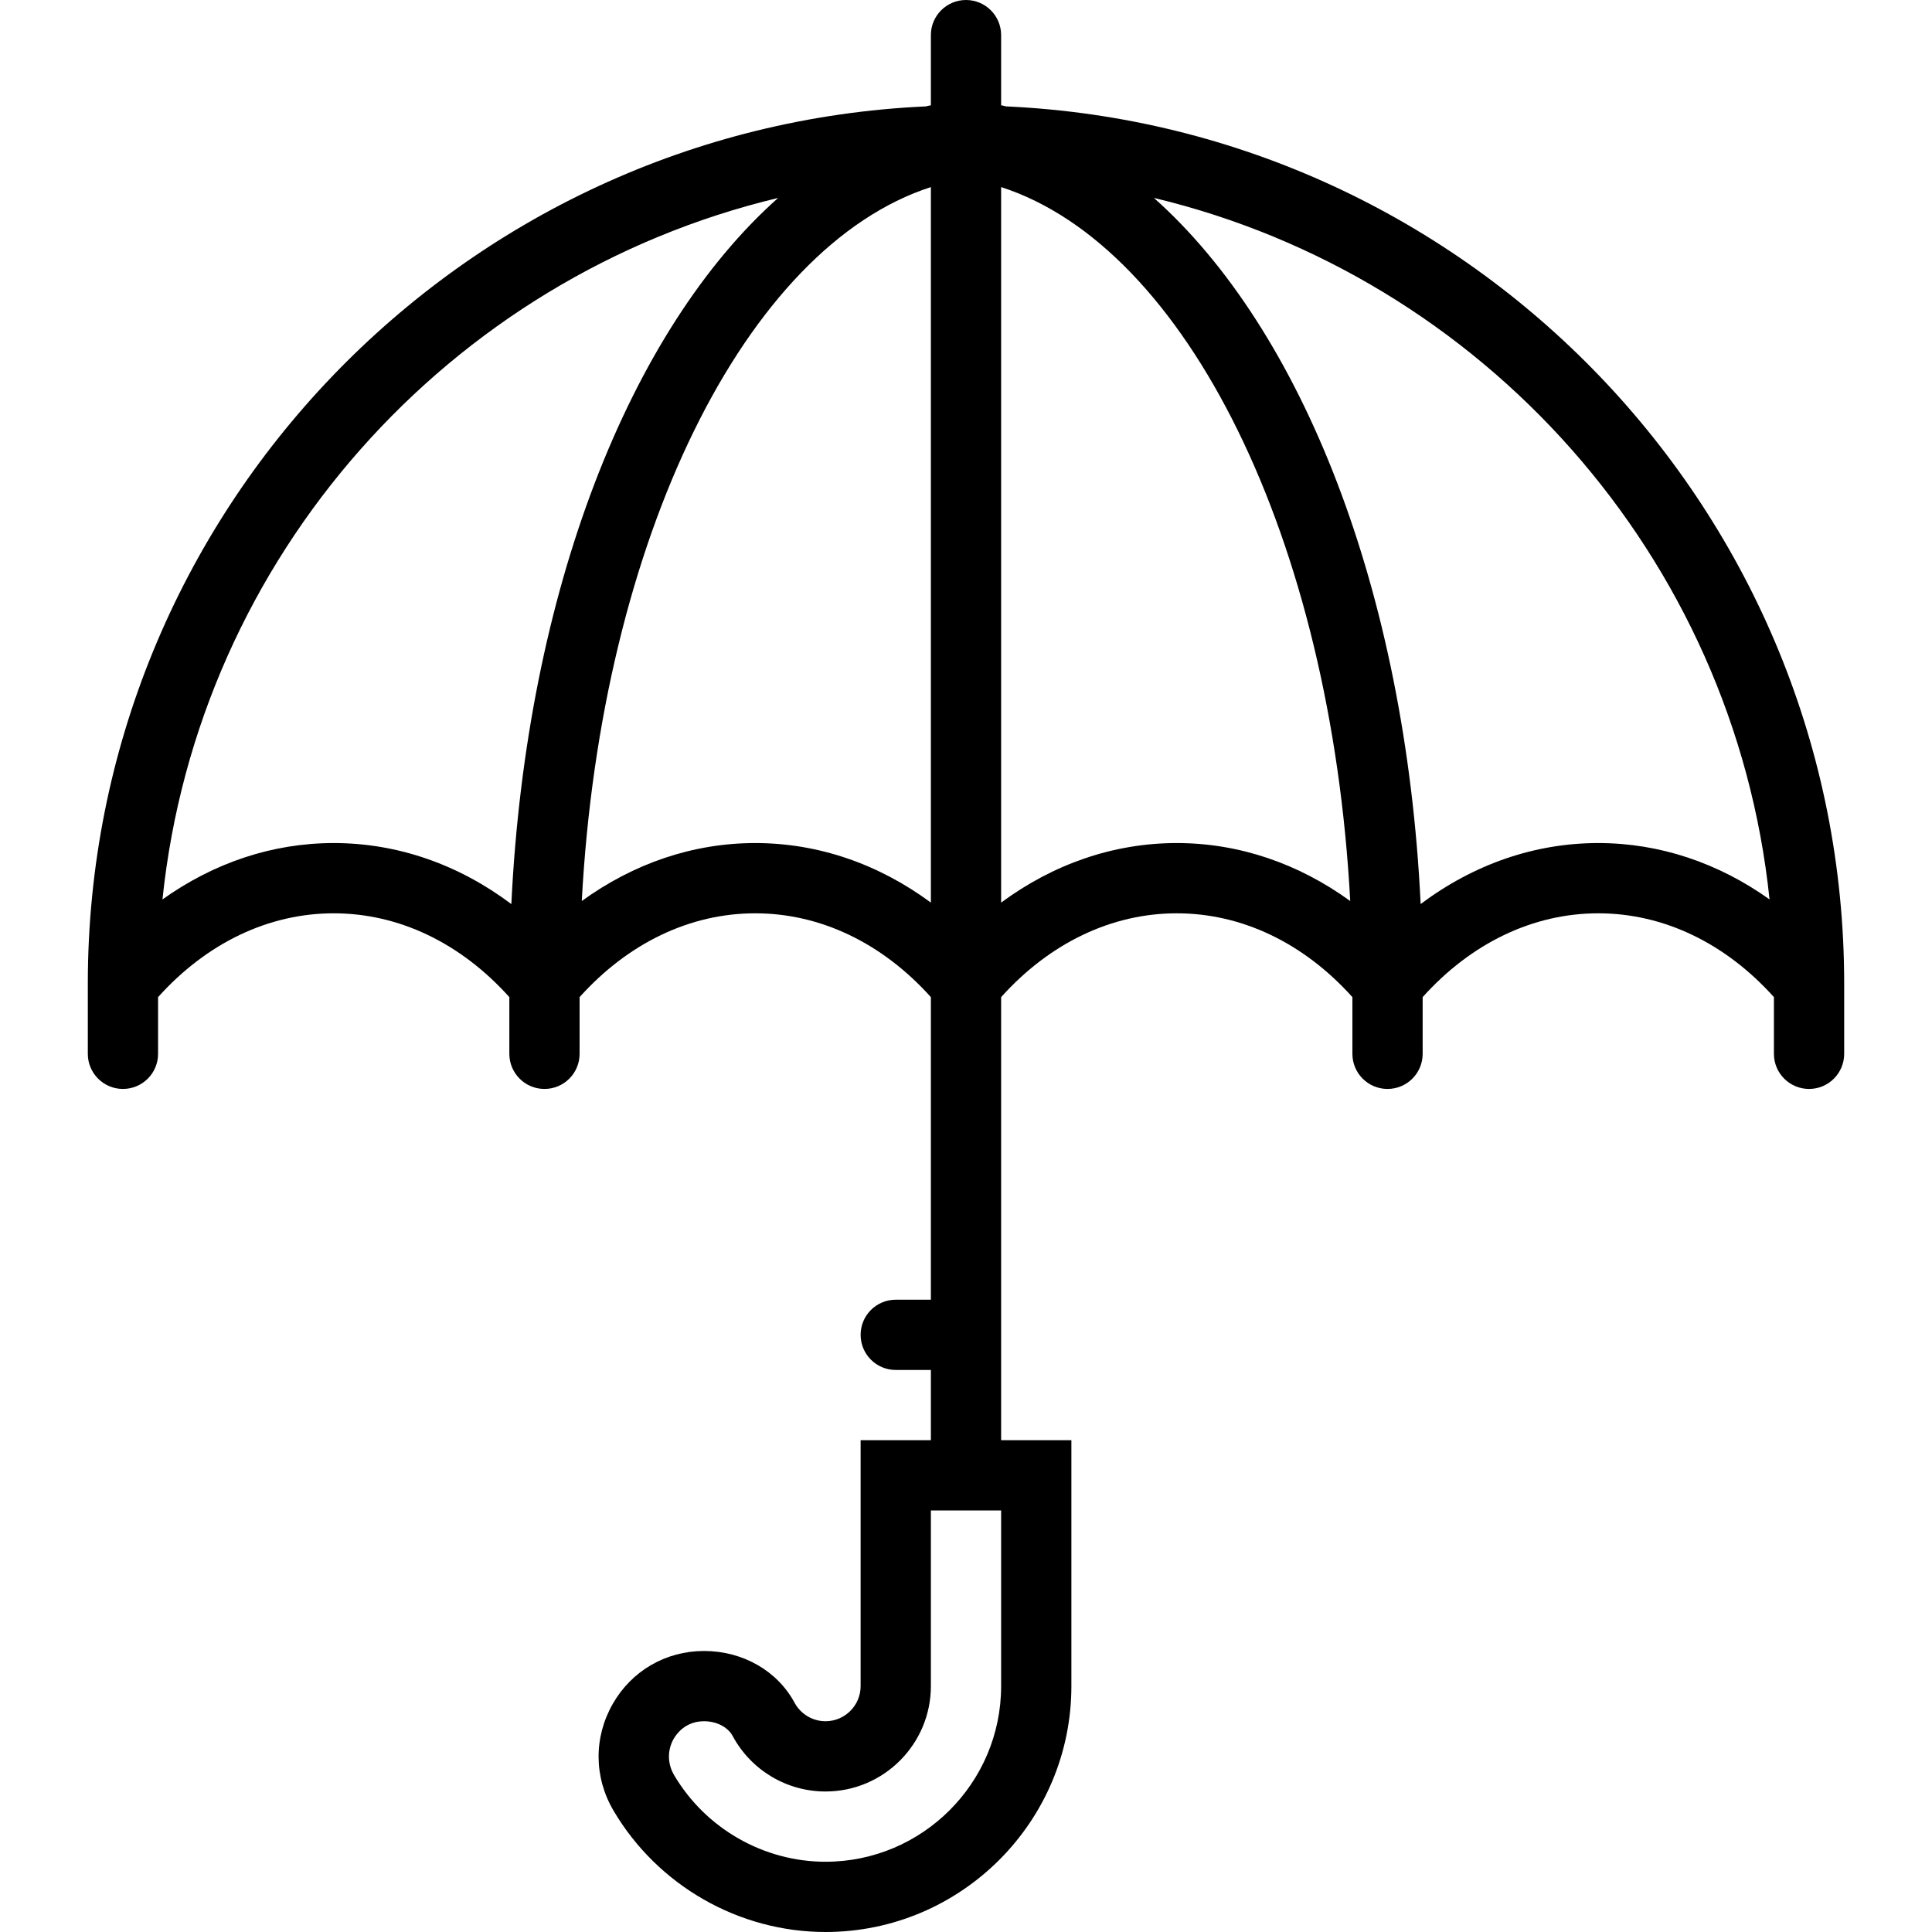 <?xml version="1.0" encoding="iso-8859-1"?>
<!-- Uploaded to: SVG Repo, www.svgrepo.com, Generator: SVG Repo Mixer Tools -->
<svg fill="#000000" height="800px" width="800px" version="1.1" id="Capa_1" xmlns="http://www.w3.org/2000/svg" xmlns:xlink="http://www.w3.org/1999/xlink" 
	 viewBox="0 0 55 55" xml:space="preserve">
<path d="M28.644,3.029C28.595,3.022,28.551,3,28.5,3V1c0-0.553-0.448-1-1-1s-1,0.447-1,1v2c-0.051,0-0.095,0.022-0.144,0.029
	C13.1,3.629,2.5,14.598,2.5,28v2c0,0.553,0.448,1,1,1s1-0.447,1-1v-1.614C5.88,26.85,7.64,26,9.5,26s3.62,0.85,5,2.386V30
	c0,0.553,0.448,1,1,1s1-0.447,1-1v-1.614C17.88,26.85,19.64,26,21.5,26s3.62,0.85,5,2.386V37h-1c-0.552,0-1,0.447-1,1s0.448,1,1,1h1
	v2h-2v7c0,0.552-0.449,1-1,1c-0.368,0-0.706-0.203-0.882-0.529C22.129,47.563,21.143,47,20.042,47c-1.088,0-2.06,0.563-2.599,1.508
	c-0.545,0.954-0.536,2.092,0.025,3.041C18.724,53.678,21.036,55,23.5,55c3.86,0,7-3.141,7-7v-7h-2V28.386
	C29.88,26.85,31.64,26,33.5,26s3.62,0.85,5,2.386V30c0,0.553,0.448,1,1,1s1-0.447,1-1v-1.614C41.88,26.85,43.64,26,45.5,26
	s3.62,0.85,5,2.386V30c0,0.553,0.448,1,1,1s1-0.447,1-1v-2C52.5,14.598,41.9,3.629,28.644,3.029z M28.5,48c0,2.757-2.243,5-5,5
	c-1.76,0-3.412-0.945-4.31-2.467c-0.191-0.324-0.195-0.711-0.011-1.034C19.266,49.35,19.521,49,20.042,49
	c0.358,0,0.678,0.165,0.815,0.42C21.383,50.395,22.396,51,23.5,51c1.654,0,3-1.346,3-3v-5h2V48z M9.5,24
	c-1.75,0-3.418,0.566-4.875,1.605c1.015-9.768,8.17-17.733,17.526-19.97c-4.222,3.754-7.165,11.187-7.594,20.102
	C13.058,24.612,11.323,24,9.5,24z M21.5,24c-1.775,0-3.466,0.583-4.938,1.65C17.111,15.34,21.227,7.029,26.5,5.326v20.369
	C25.014,24.598,23.3,24,21.5,24z M33.5,24c-1.8,0-3.514,0.598-5,1.695V5.326c5.273,1.703,9.389,10.014,9.938,20.324
	C36.966,24.583,35.275,24,33.5,24z M45.5,24c-1.823,0-3.558,0.612-5.057,1.736c-0.429-8.915-3.371-16.348-7.594-20.102
	c9.356,2.238,16.511,10.202,17.526,19.97C48.918,24.566,47.25,24,45.5,24z"/>
</svg>